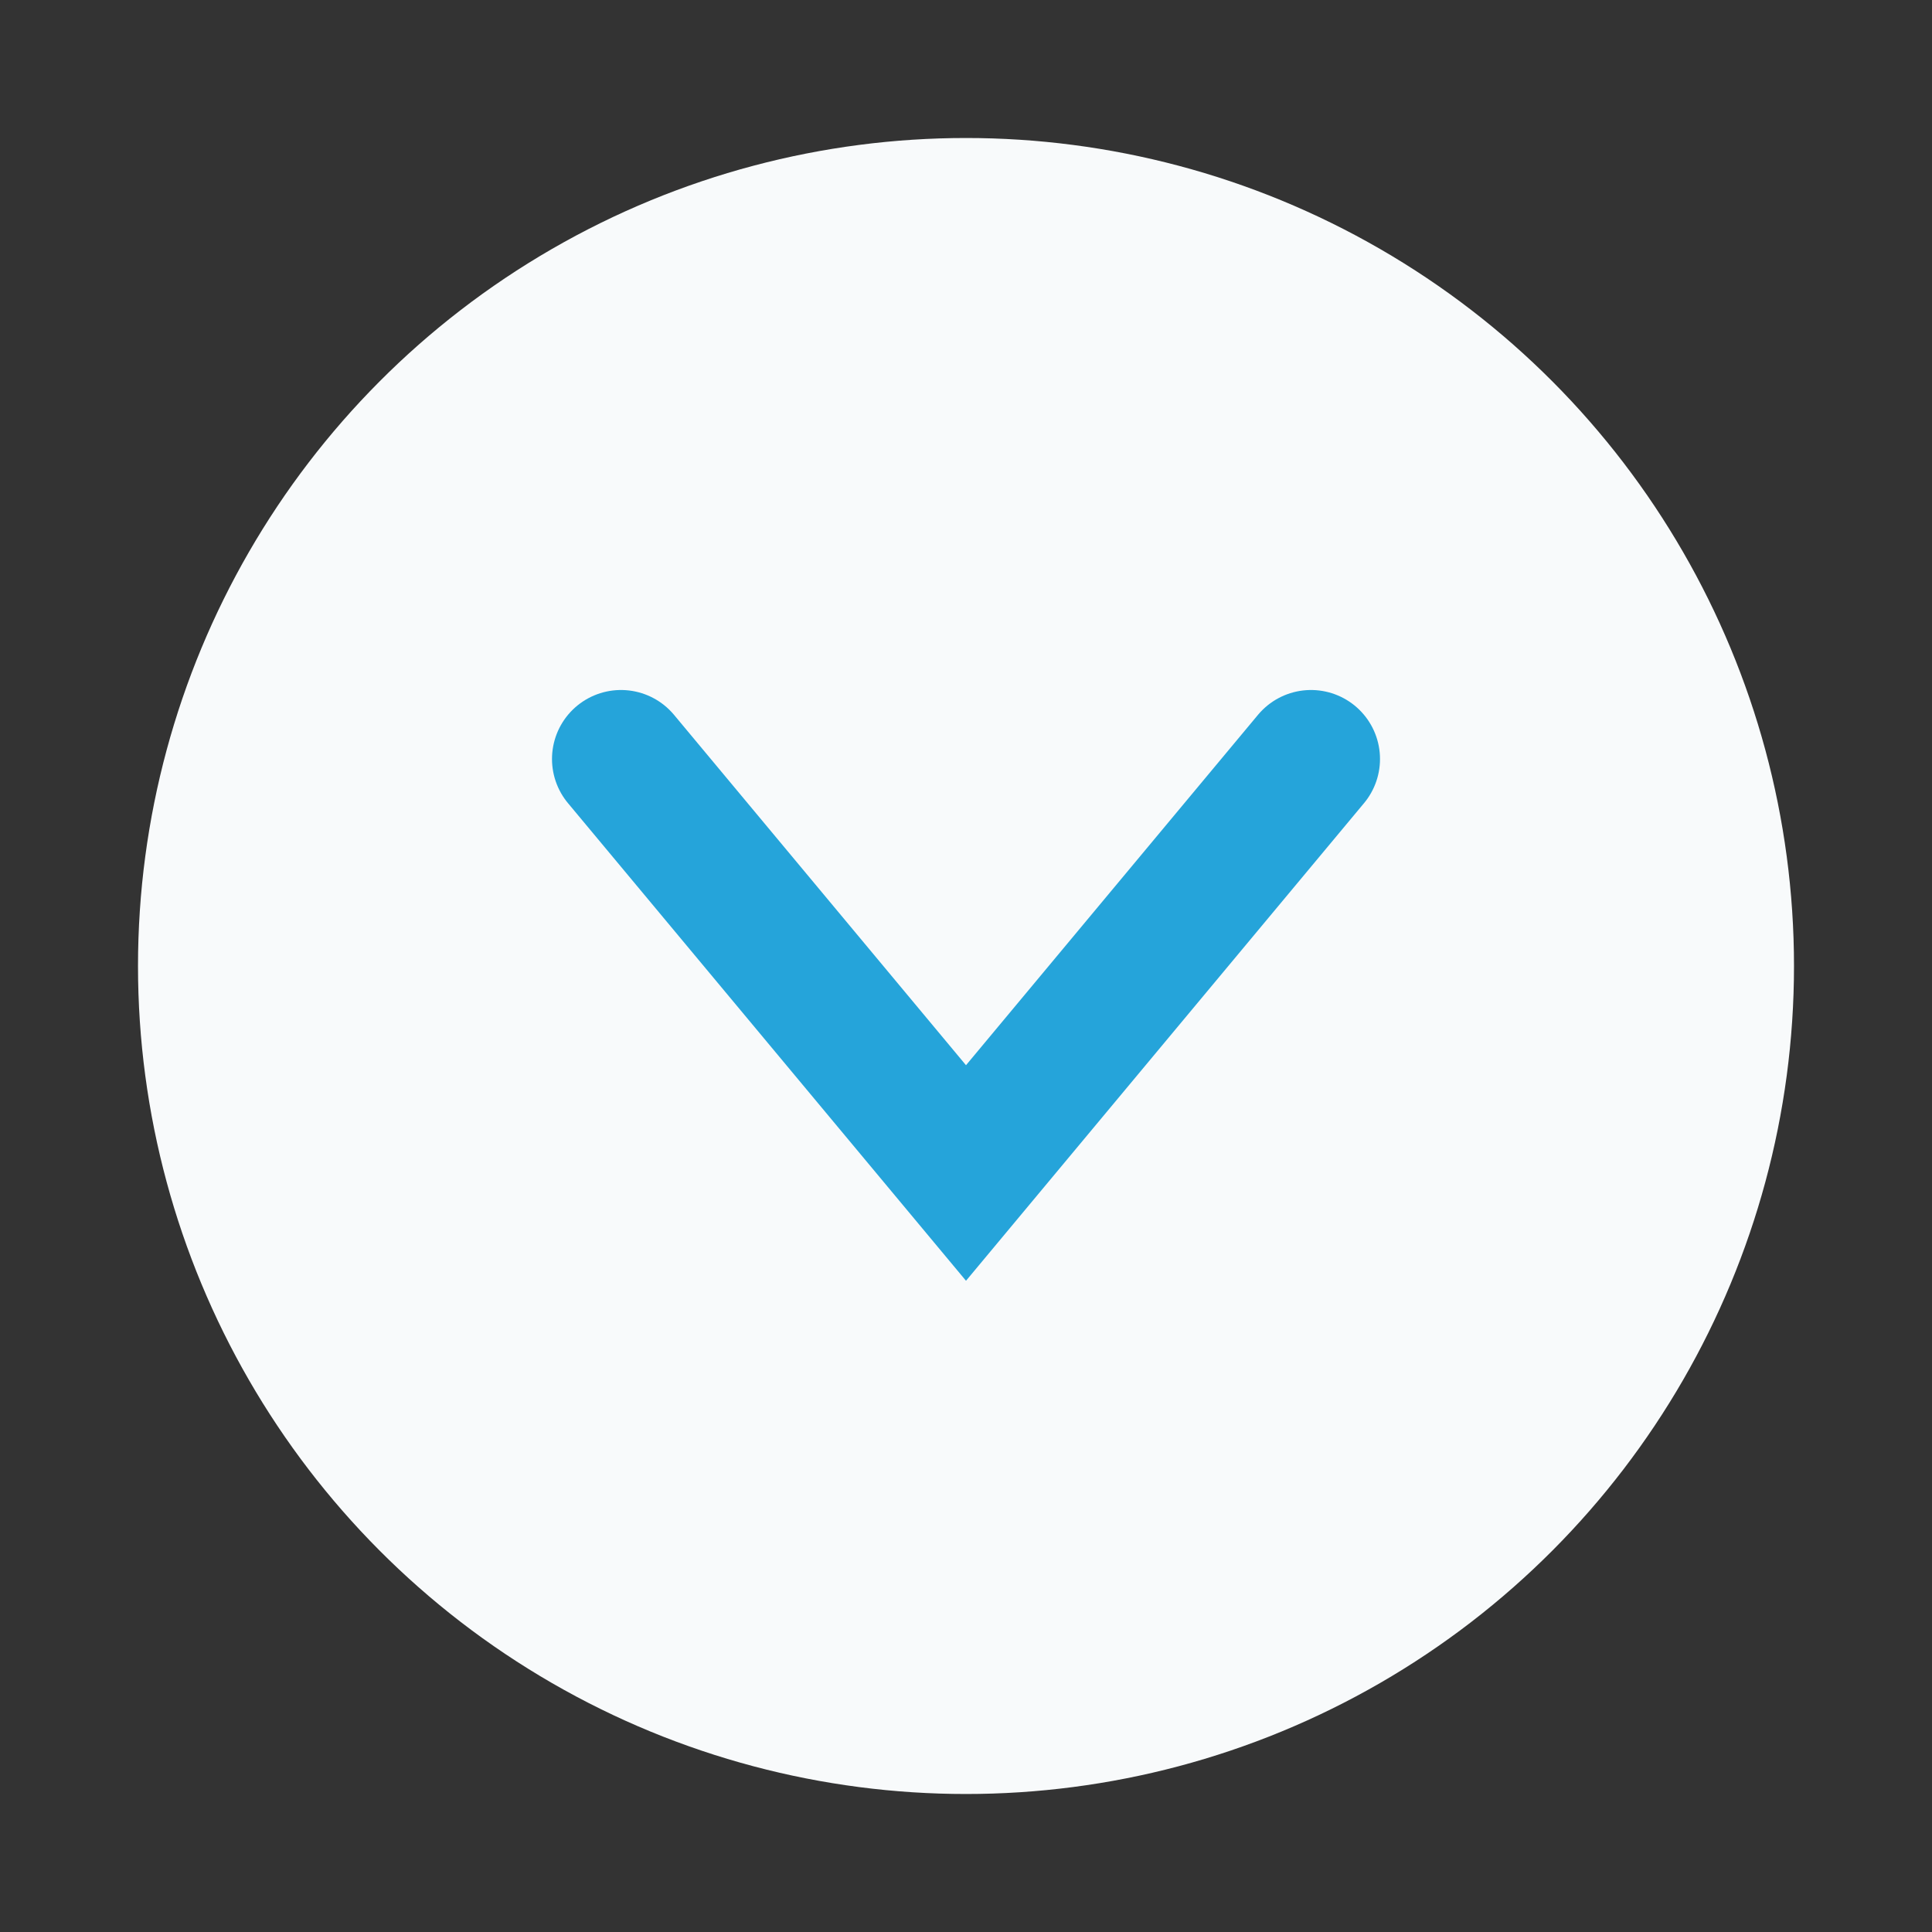 <?xml version="1.0" encoding="UTF-8"?>
<svg xmlns="http://www.w3.org/2000/svg" viewBox="0 0 28 28" width="28" height="28"><rect x="0" y="0" width="28" height="28" fill="#333333" stroke="none"/><circle cx="14" cy="14" r="12" fill="#F8FAFB"/><path d="M9 11l5 6 5-6" stroke="#25A4DA" stroke-width="2" fill="none" stroke-linecap="round"/></svg>
